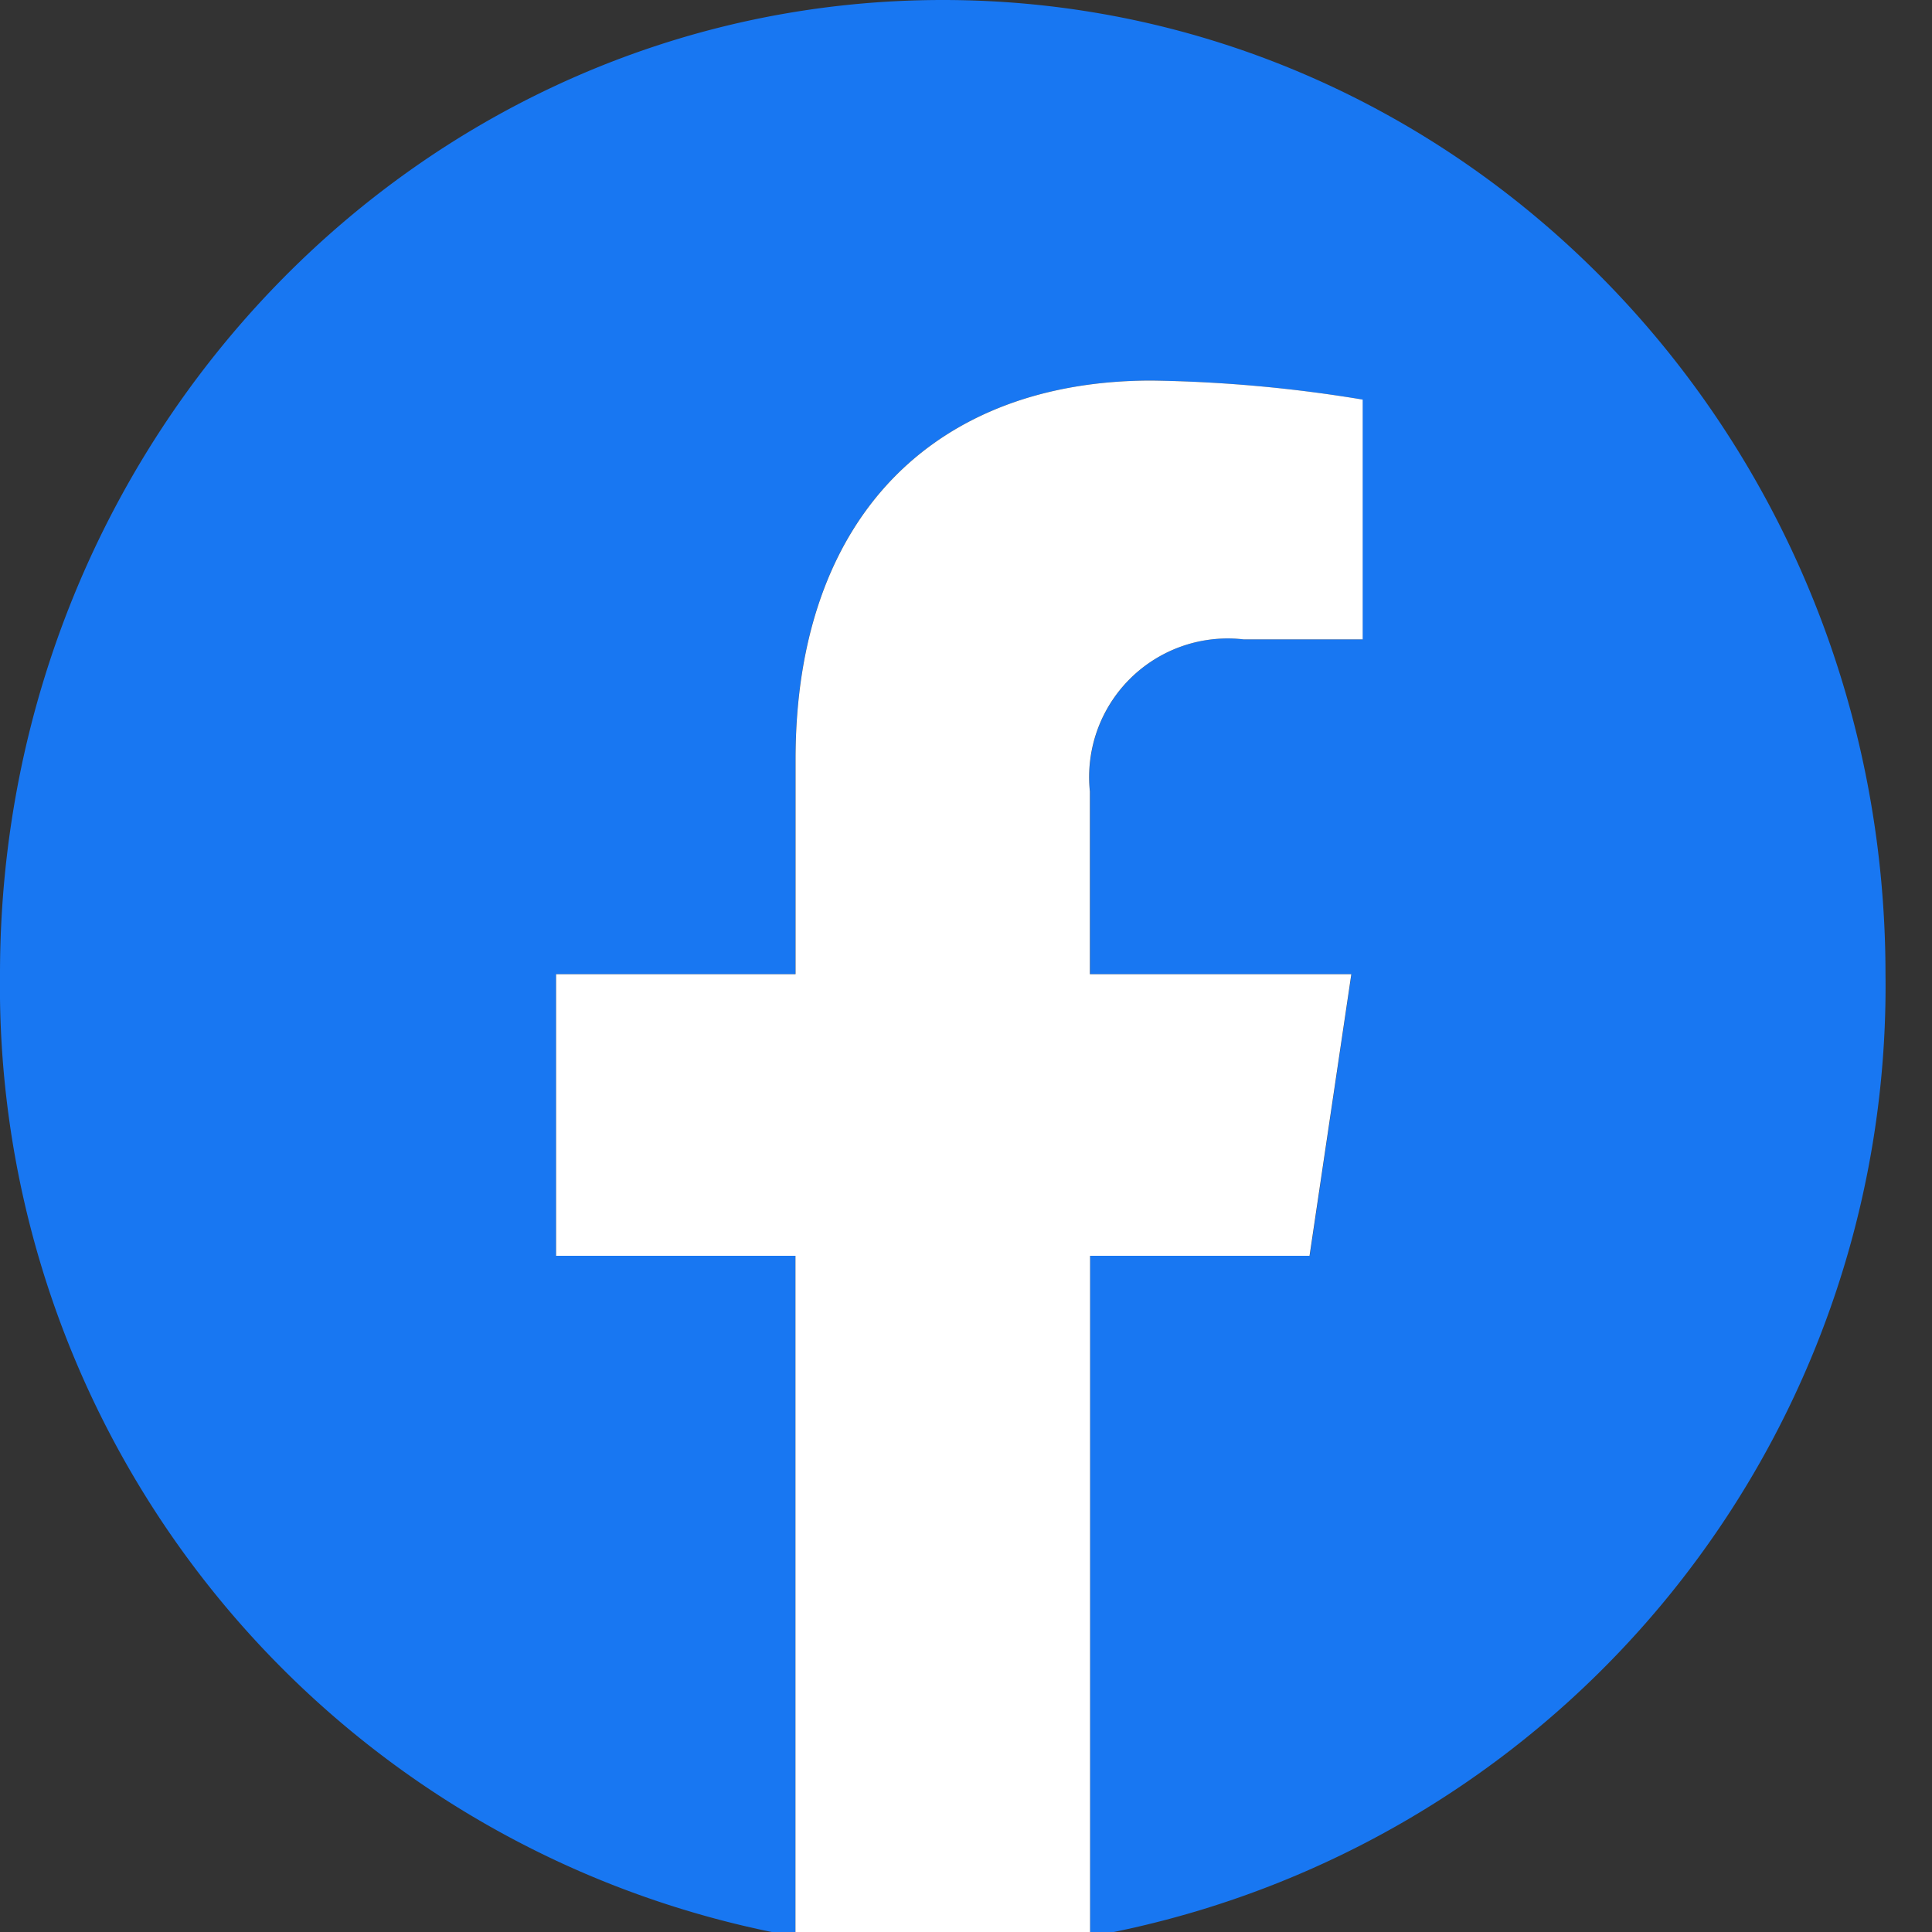 <svg xmlns="http://www.w3.org/2000/svg" width="40" height="40"><rect width="100%" height="100%" fill="#333333" stroke="none"/><defs><clipPath id="a"><path d="M0 0h40v40H0Z" fill="none"/></clipPath></defs><g clip-path="url(#a)"><path d="M39.037 20.169C39.037 9.03 30.3 0 19.519 0S0 9.03 0 20.169a19.984 19.984 0 0 0 16.469 19.925V26h-4.956v-5.83h4.956v-4.444c0-5.055 2.914-7.847 7.372-7.847a29.077 29.077 0 0 1 4.369.394v4.964h-2.461a2.87 2.87 0 0 0-3.181 3.15v3.783h5.413L27.117 26h-4.548v14.094a19.984 19.984 0 0 0 16.468-19.925" fill="#1877f2"/><path d="m27.113 26 .865-5.83h-5.413v-3.783a2.87 2.87 0 0 1 3.181-3.15h2.467V8.273a29.073 29.073 0 0 0-4.369-.394c-4.458 0-7.373 2.792-7.373 7.847v4.444h-4.958V26h4.956v14.094a19.1 19.1 0 0 0 6.1 0V26Z" fill="#fff"/></g></svg>